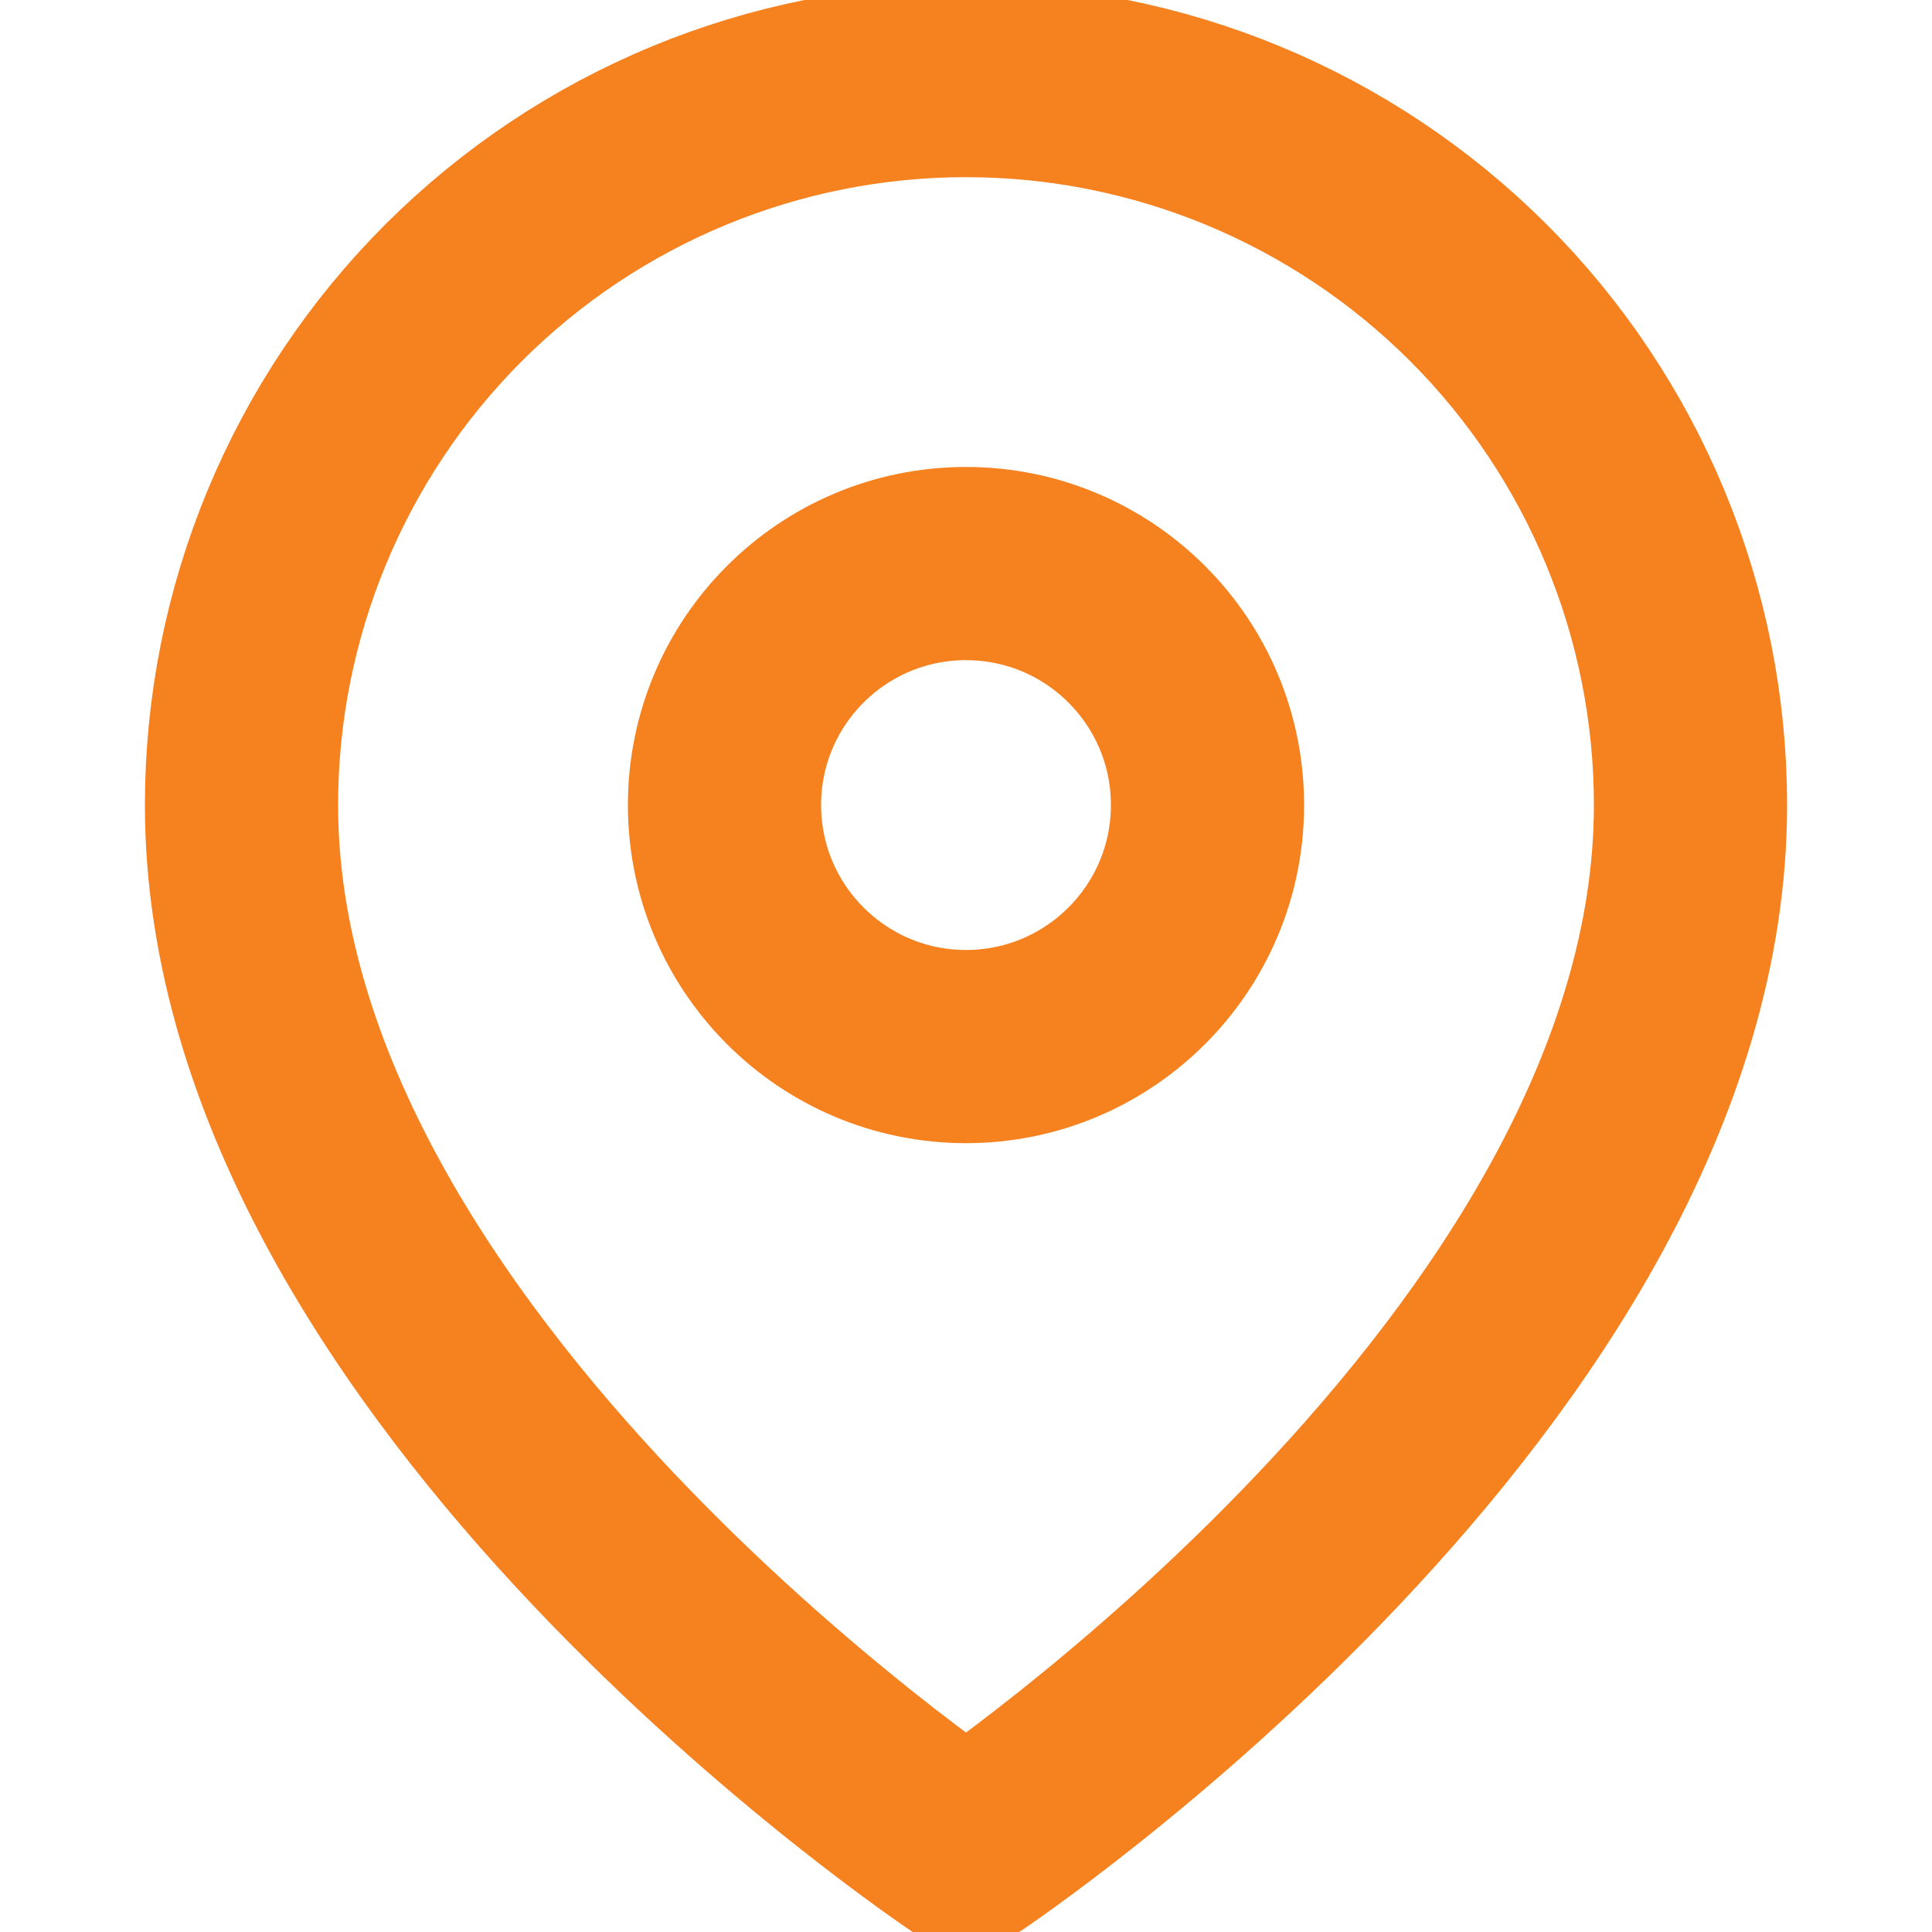 <?xml version="1.0" encoding="UTF-8"?> <svg xmlns="http://www.w3.org/2000/svg" width="10" height="10" viewBox="0 0 10 10" fill="none"><g clip-path="url(#clip0_2_272)"><path d="M8.75 4.167C8.75 7.083 5 9.583 5 9.583C5 9.583 1.25 7.083 1.25 4.167C1.25 3.172 1.645 2.218 2.348 1.515C3.052 0.812 4.005 0.417 5 0.417C5.995 0.417 6.948 0.812 7.652 1.515C8.355 2.218 8.75 3.172 8.75 4.167Z" stroke="#F6811F" stroke-linecap="round" stroke-linejoin="round"></path><path d="M5 5.417C5.69 5.417 6.25 4.857 6.25 4.167C6.25 3.476 5.69 2.917 5 2.917C4.31 2.917 3.75 3.476 3.75 4.167C3.75 4.857 4.31 5.417 5 5.417Z" stroke="#F6811F" stroke-linecap="round" stroke-linejoin="round"></path></g><defs><clipPath id="clip0_2_272"><rect width="10" height="10" fill="white"></rect></clipPath></defs></svg> 